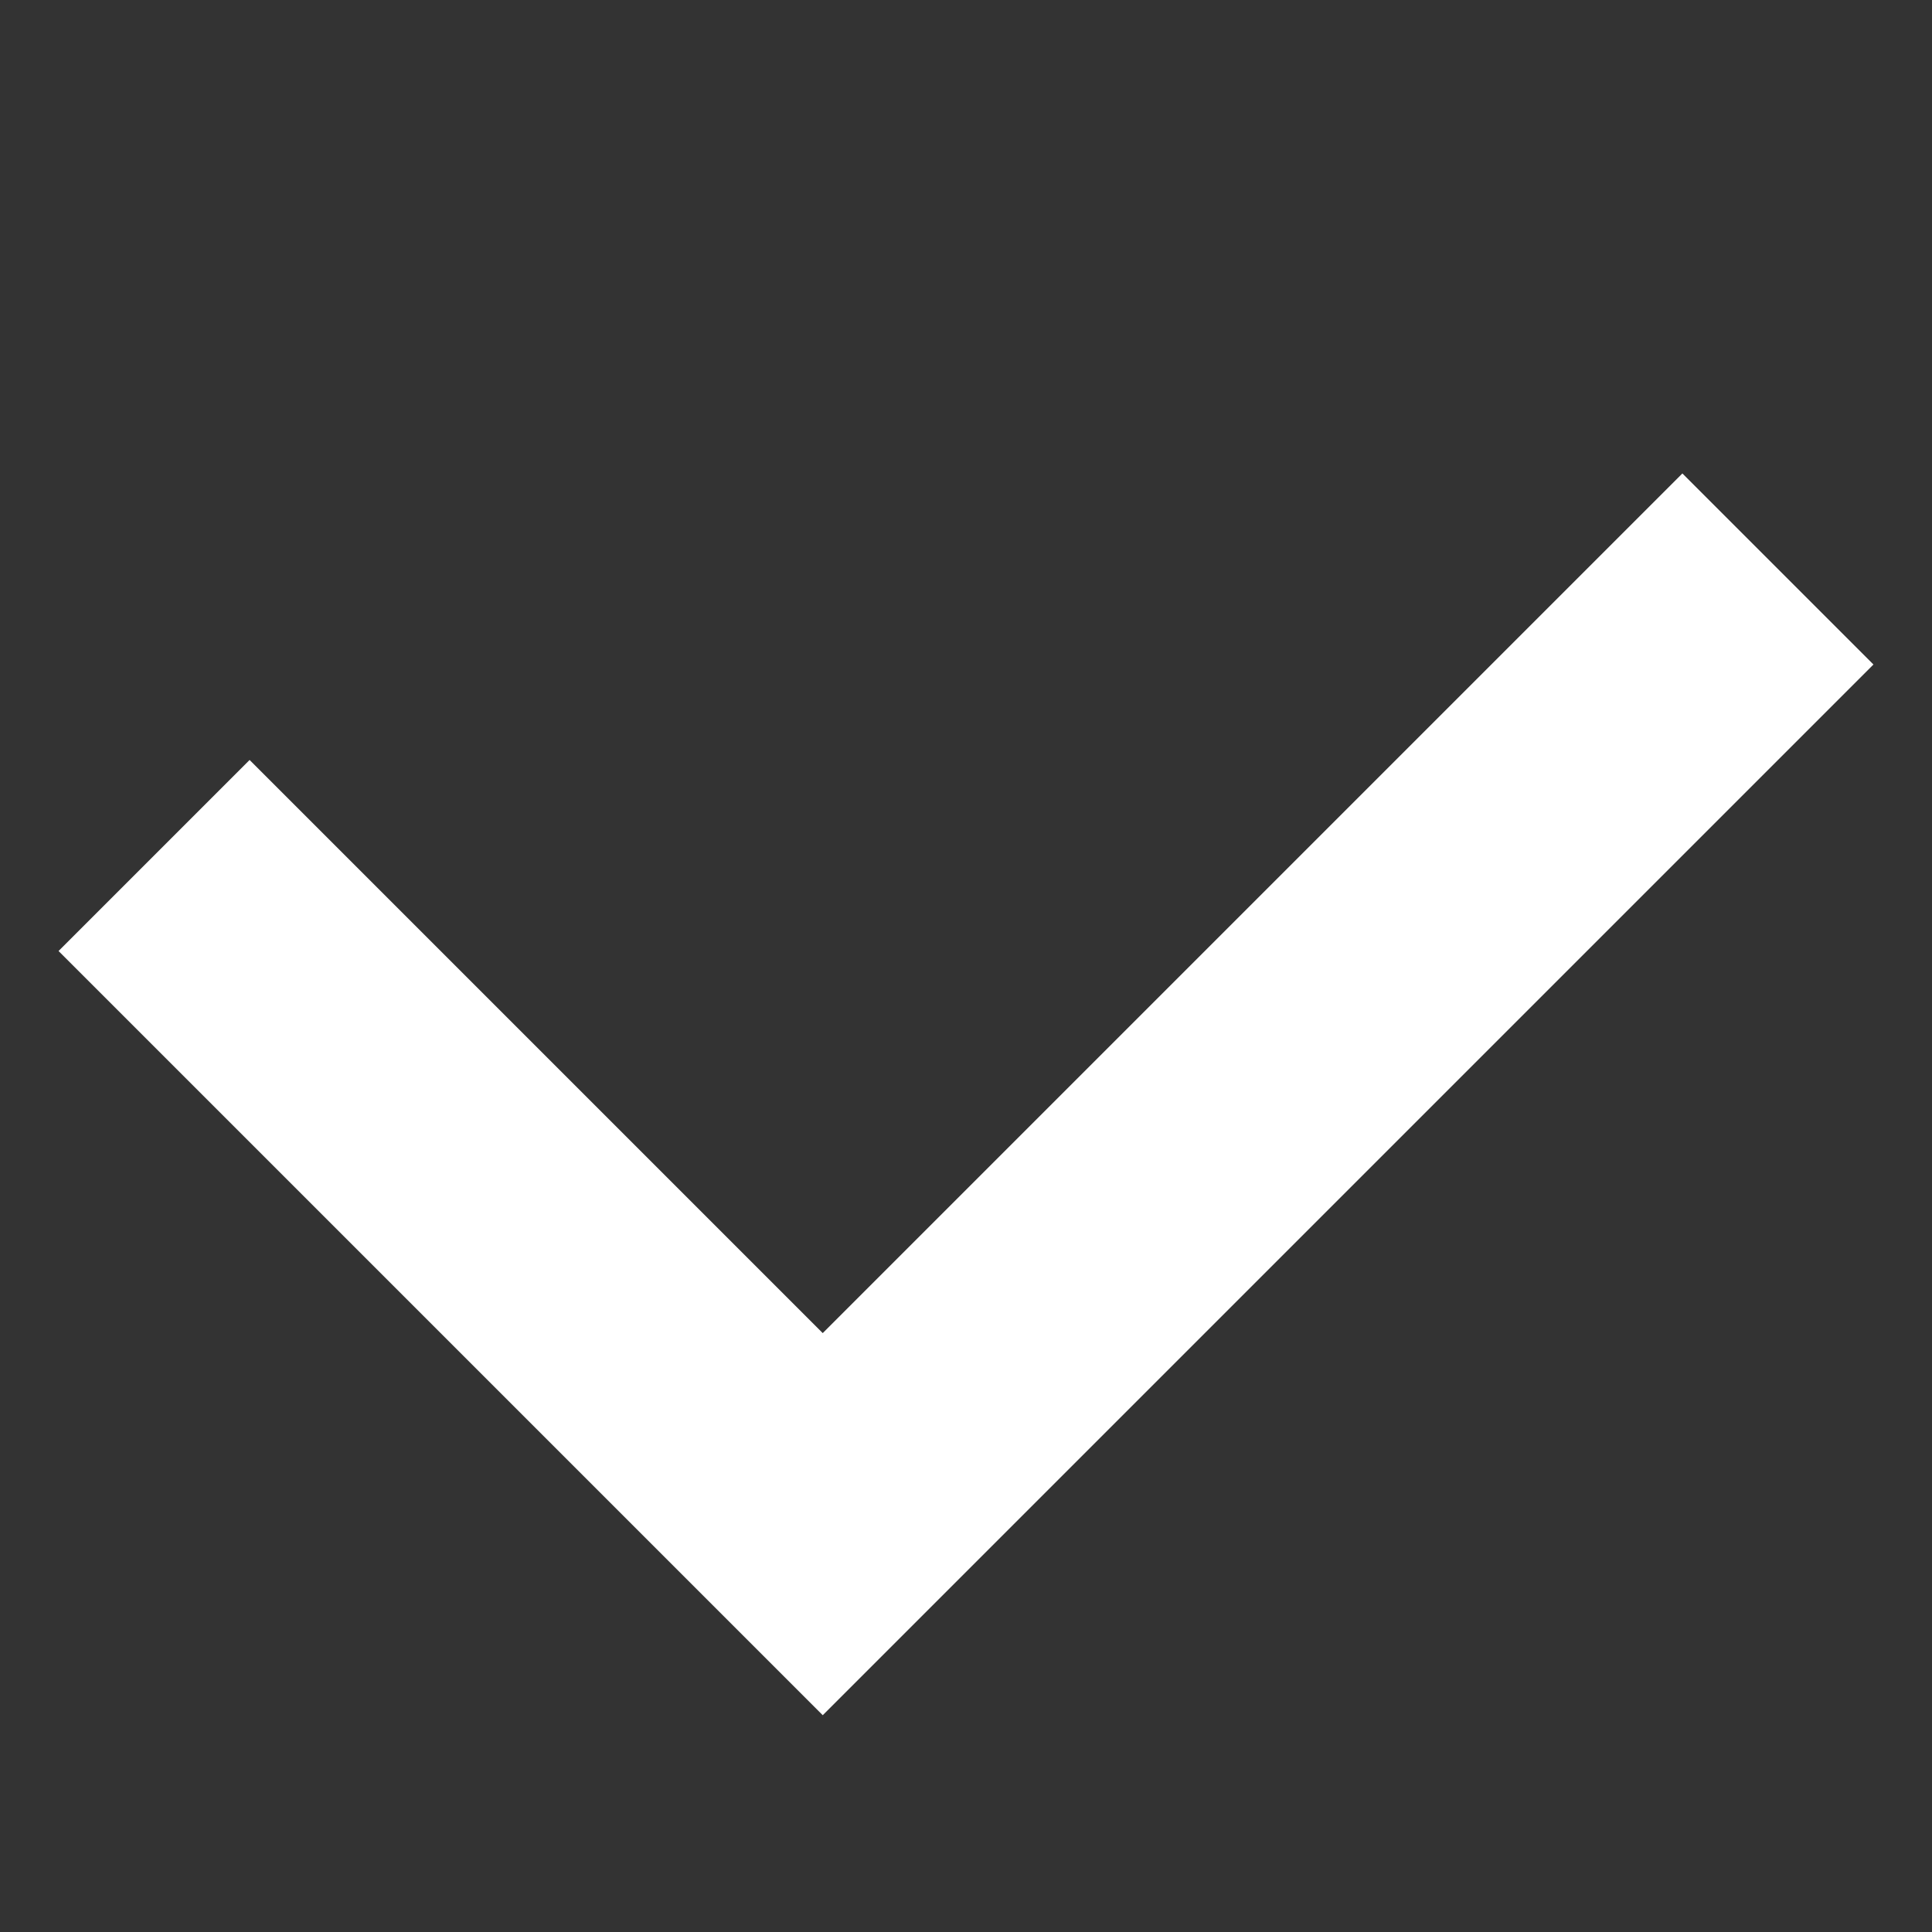 <?xml version="1.0" encoding="UTF-8" standalone="no"?>
<svg
   xmlns:dc="http://purl.org/dc/elements/1.1/"
   xmlns:cc="http://creativecommons.org/ns#"
   xmlns:rdf="http://www.w3.org/1999/02/22-rdf-syntax-ns#"
   xmlns:svg="http://www.w3.org/2000/svg"
   xmlns="http://www.w3.org/2000/svg"
   xmlns:sodipodi="http://sodipodi.sourceforge.net/DTD/sodipodi-0.dtd"
   xmlns:inkscape="http://www.inkscape.org/namespaces/inkscape"
   width="20"
   height="20"
   viewBox="0 0 20 20"
   version="1.1"
   id="svg12"
   sodipodi:docname="test.svg"
   inkscape:version="1.0.2-2 (e86c870879, 2021-01-15)">
  <rect x="0" y="0" width="20" height="20" fill="#333333" stroke="none"/>
  <defs
     id="defs16" />
  <sodipodi:namedview
     pagecolor="#ffffff"
     bordercolor="#666666"
     borderopacity="1"
     objecttolerance="10"
     gridtolerance="10"
     guidetolerance="10"
     inkscape:pageopacity="0"
     inkscape:pageshadow="2"
     inkscape:window-width="1920"
     inkscape:window-height="1001"
     id="namedview14"
     showgrid="false"
     inkscape:zoom="41.5"
     inkscape:cx="10"
     inkscape:cy="10.963855"
     inkscape:window-x="-9"
     inkscape:window-y="-9"
     inkscape:window-maximized="1"
     inkscape:current-layer="g6" />
  <g
     fill="none"
     fill-rule="evenodd"
     id="g10"
     style="display:inline">
    <g
       id="g8"
       style="display:inline">
      <g
         id="g6"
         style="display:inline">
        <rect
           width="20"
           height="20"
           fill="#333e48"
           rx="3"
           id="rect2"
           x="0"
           y="0"
           style="stroke:#000000;stroke-opacity:0;fill:#000000;fill-opacity:0" />
        <path
           stroke="#ffffff"
           stroke-width="2.797"
           d="M 18.405,5.89 8.517,15.778 1.595,8.856"
           id="path4"
           style="stroke:#ffffff;stroke-opacity:1" />
      </g>
    </g>
  </g>
</svg>
